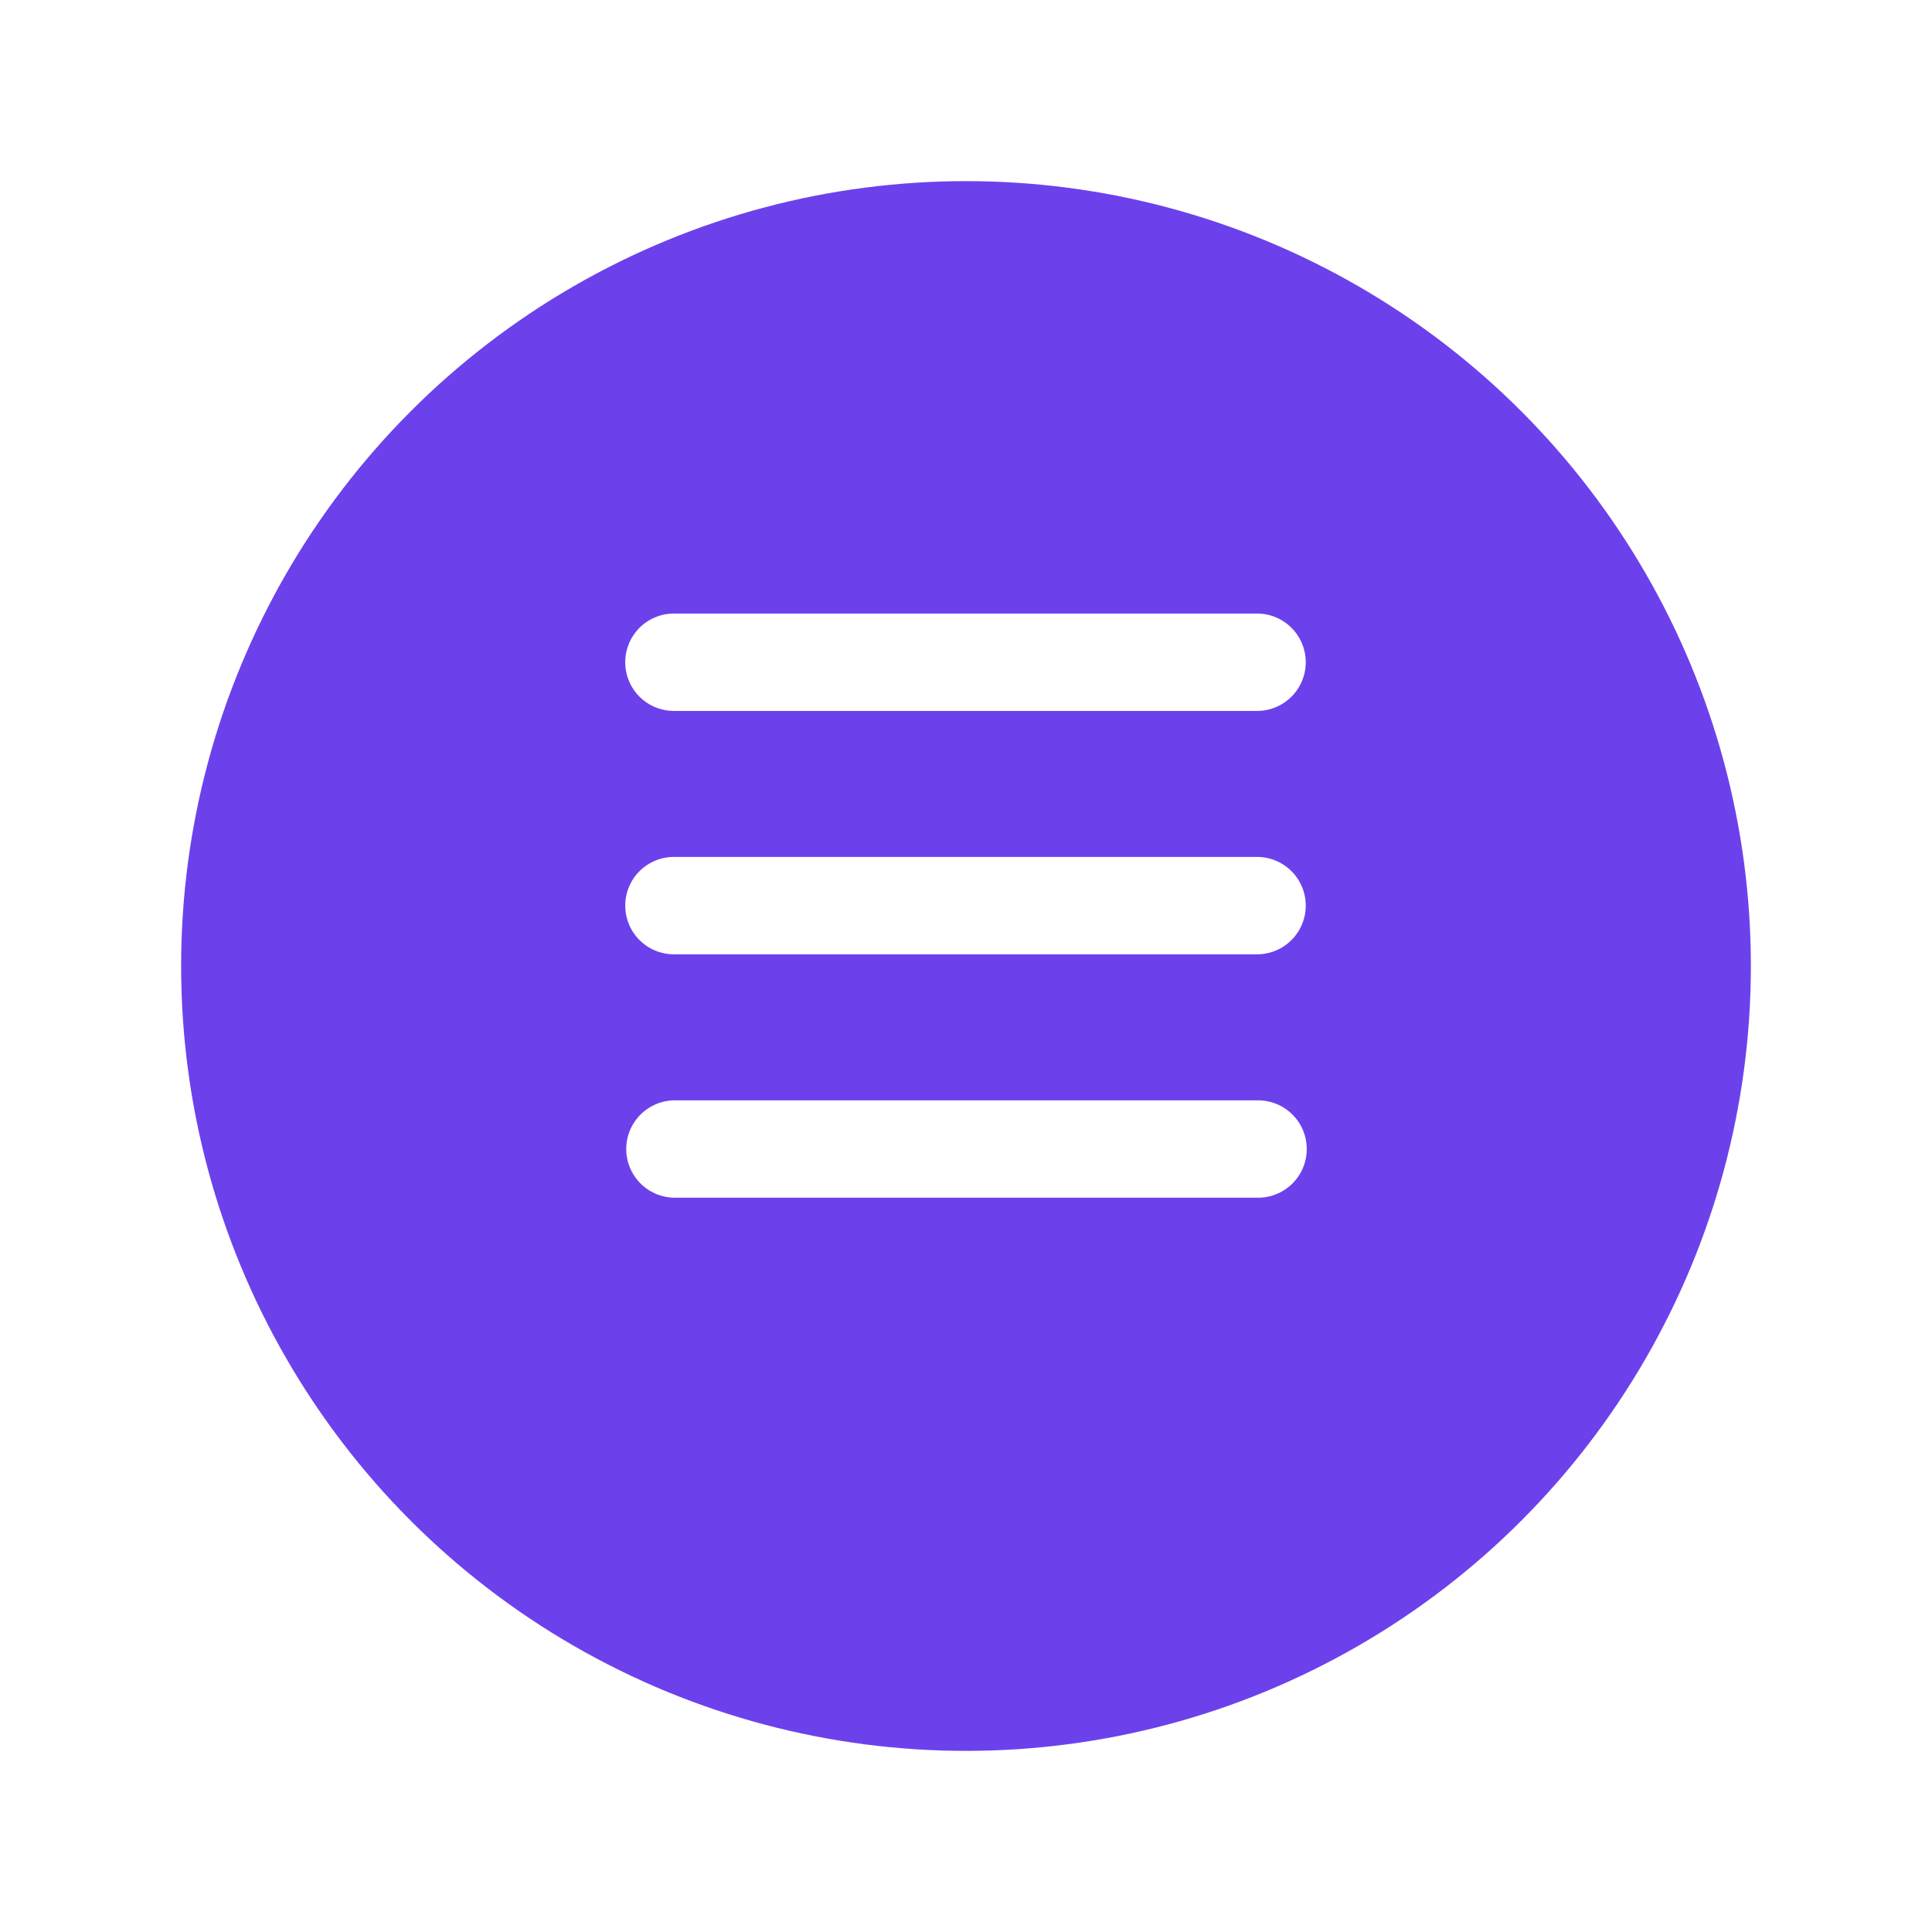 <svg xmlns="http://www.w3.org/2000/svg" xmlns:xlink="http://www.w3.org/1999/xlink" width="96" height="96" viewBox="0 0 96 96">
  <defs>
    <filter id="Ellipse_1" x="0" y="0" width="96" height="96" filterUnits="userSpaceOnUse">
      <feOffset dy="3" input="SourceAlpha"/>
      <feGaussianBlur stdDeviation="3" result="blur"/>
      <feFlood flood-opacity="0.161"/>
      <feComposite operator="in" in2="blur"/>
      <feComposite in="SourceGraphic"/>
    </filter>
  </defs>
  <g id="open-menu" transform="translate(9 6)">
    <g transform="matrix(1, 0, 0, 1, -9, -6)" filter="url(#Ellipse_1)">
      <circle id="Ellipse_1-2" data-name="Ellipse 1" cx="39" cy="39" r="39" transform="translate(9 6)" fill="#6c41ec"/>
    </g>
    <path id="bars-solid" d="M0,66.419A2.416,2.416,0,0,1,2.419,64H31.443a2.419,2.419,0,0,1,0,4.837H2.419A2.416,2.416,0,0,1,0,66.419ZM0,78.512a2.416,2.416,0,0,1,2.419-2.419H31.443a2.419,2.419,0,0,1,0,4.837H2.419A2.416,2.416,0,0,1,0,78.512ZM33.862,90.606a2.416,2.416,0,0,1-2.419,2.419H2.419a2.419,2.419,0,0,1,0-4.837H31.443A2.416,2.416,0,0,1,33.862,90.606Z" transform="translate(22.069 -39.512)" fill="#fff"/>
  </g>
</svg>
